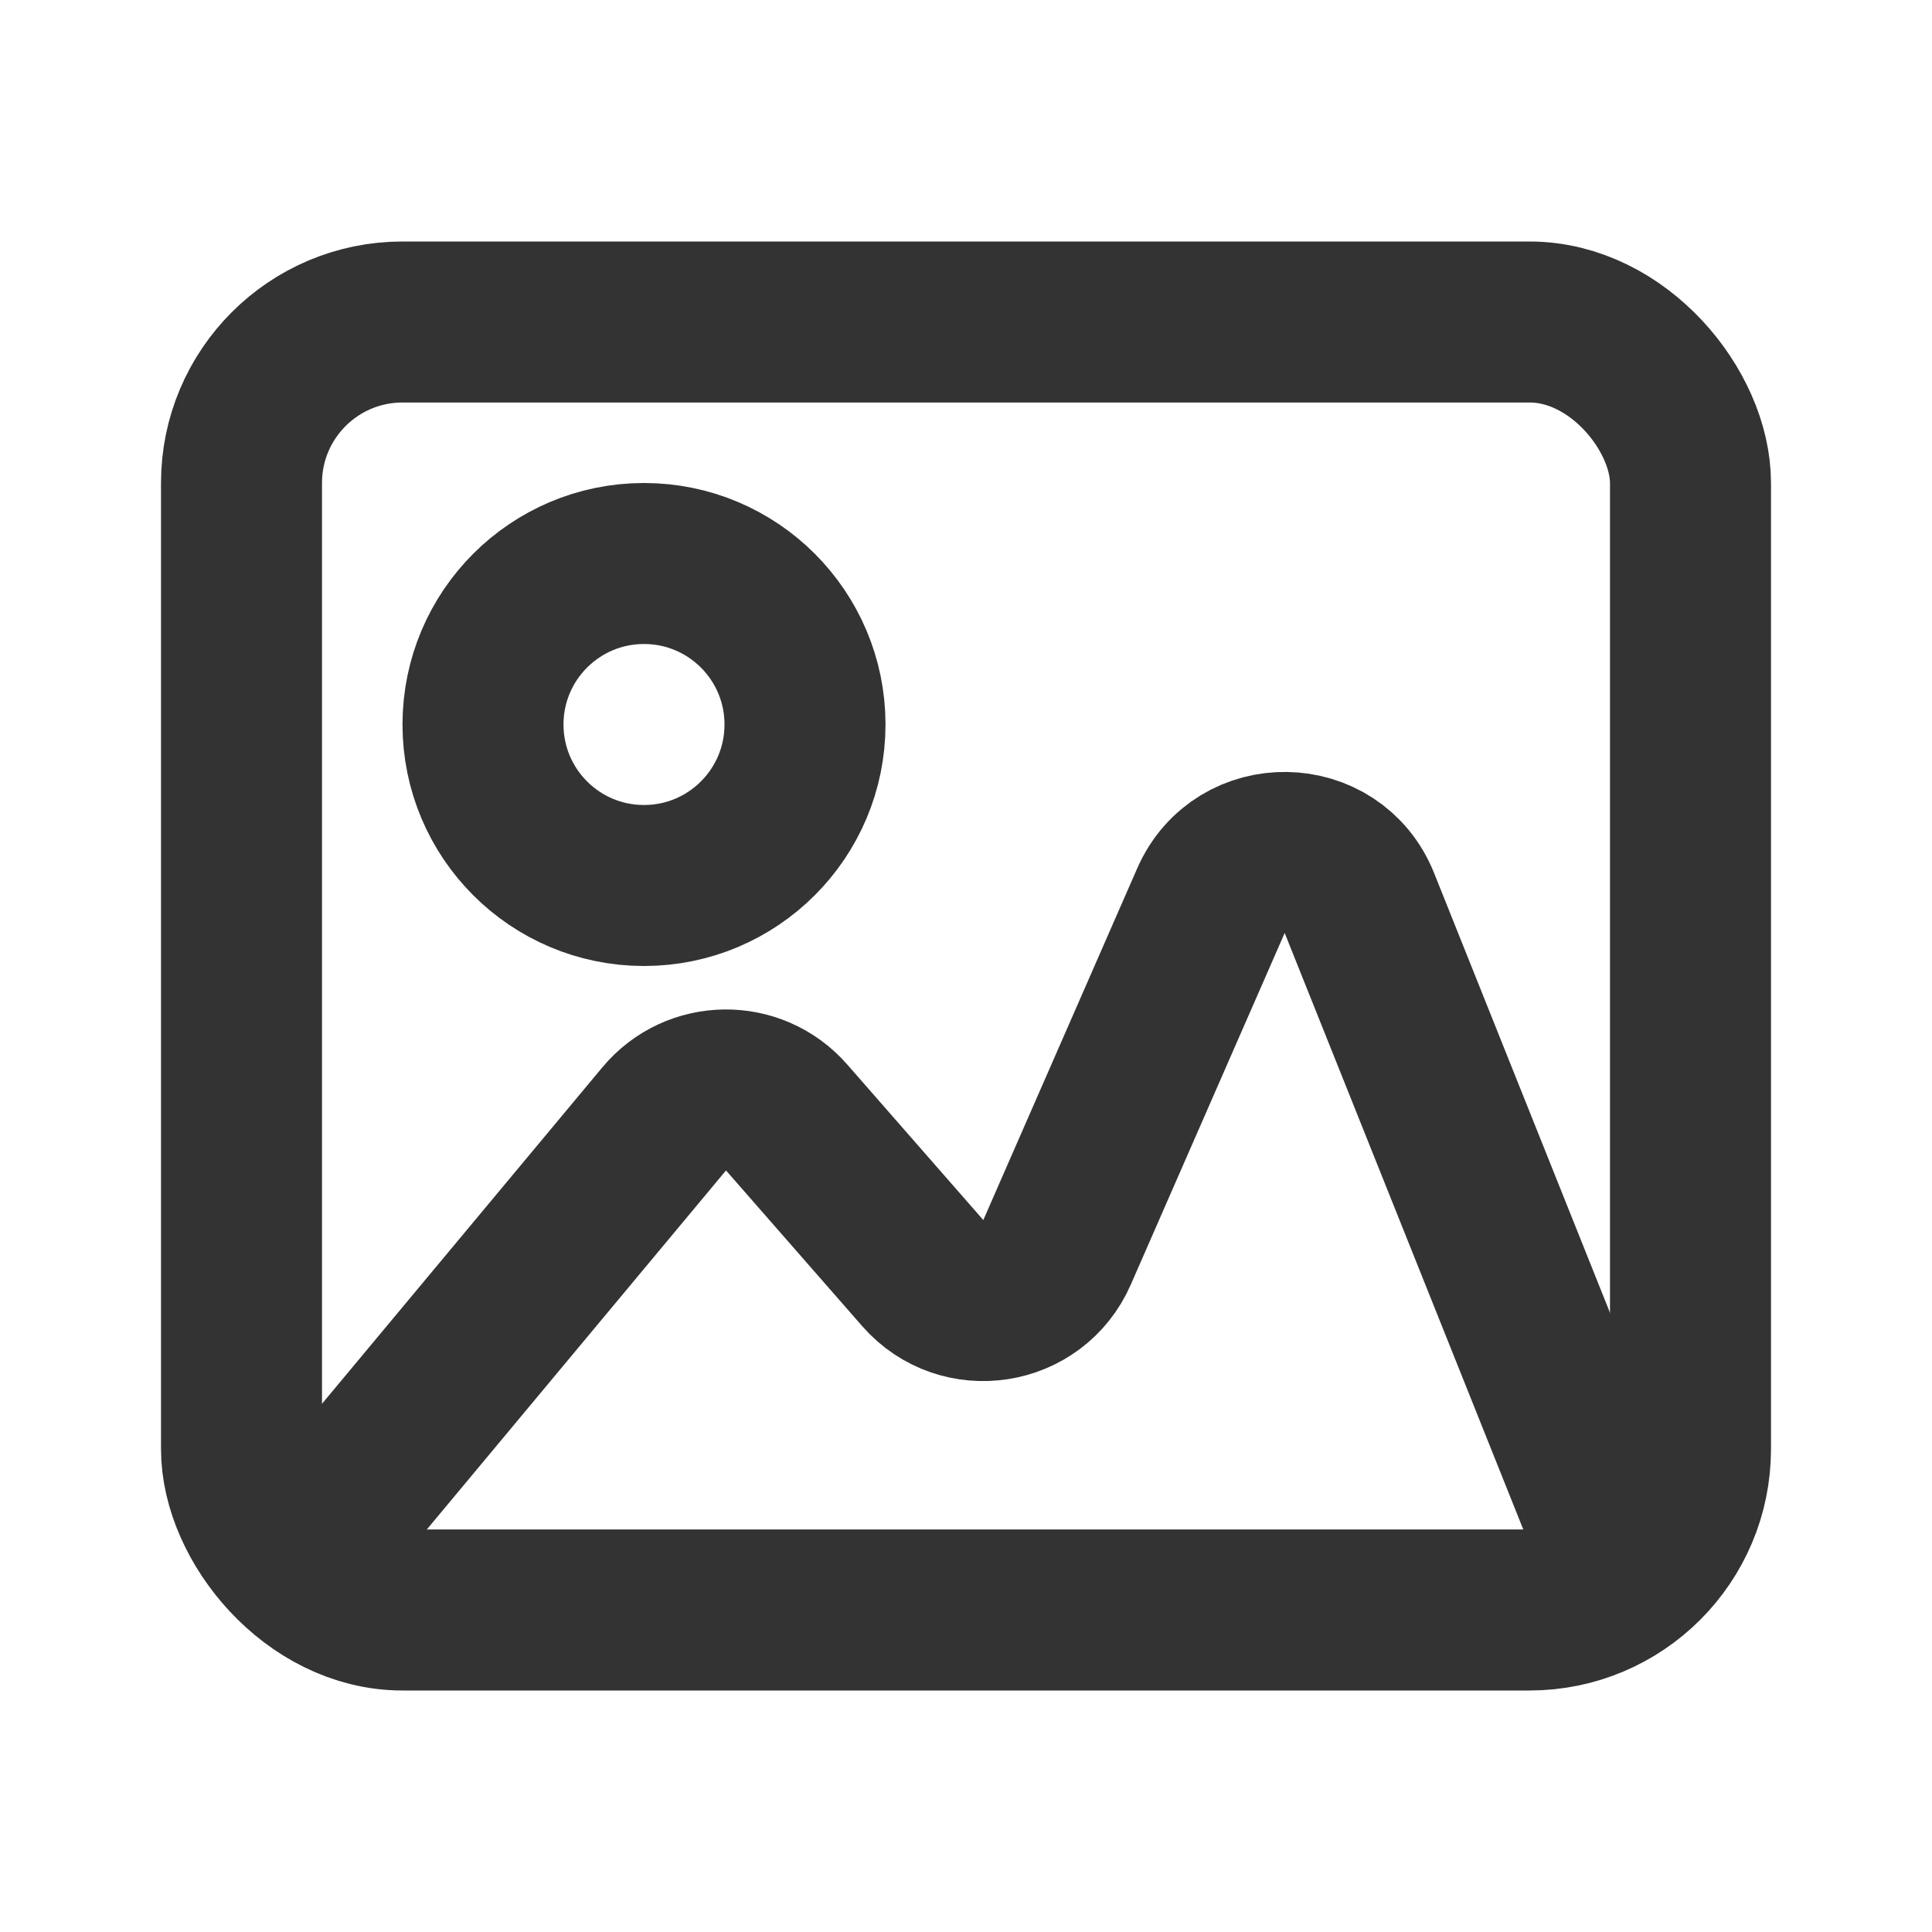 <svg width="24" height="24" viewBox="0 0 24 24" fill="none" xmlns="http://www.w3.org/2000/svg">
<rect x="3" y="4" width="18" height="16" rx="2" stroke="#333333" stroke-width="2"/>
<path d="M4 19L8.25 13.9C8.644 13.427 9.366 13.419 9.771 13.881L11.463 15.815C11.945 16.366 12.838 16.228 13.131 15.557L15.043 11.188C15.398 10.376 16.558 10.394 16.887 11.218L20 19" stroke="#333333" stroke-width="2"/>
<circle cx="8" cy="9" r="2" stroke="#333333" stroke-width="2"/>
</svg>
